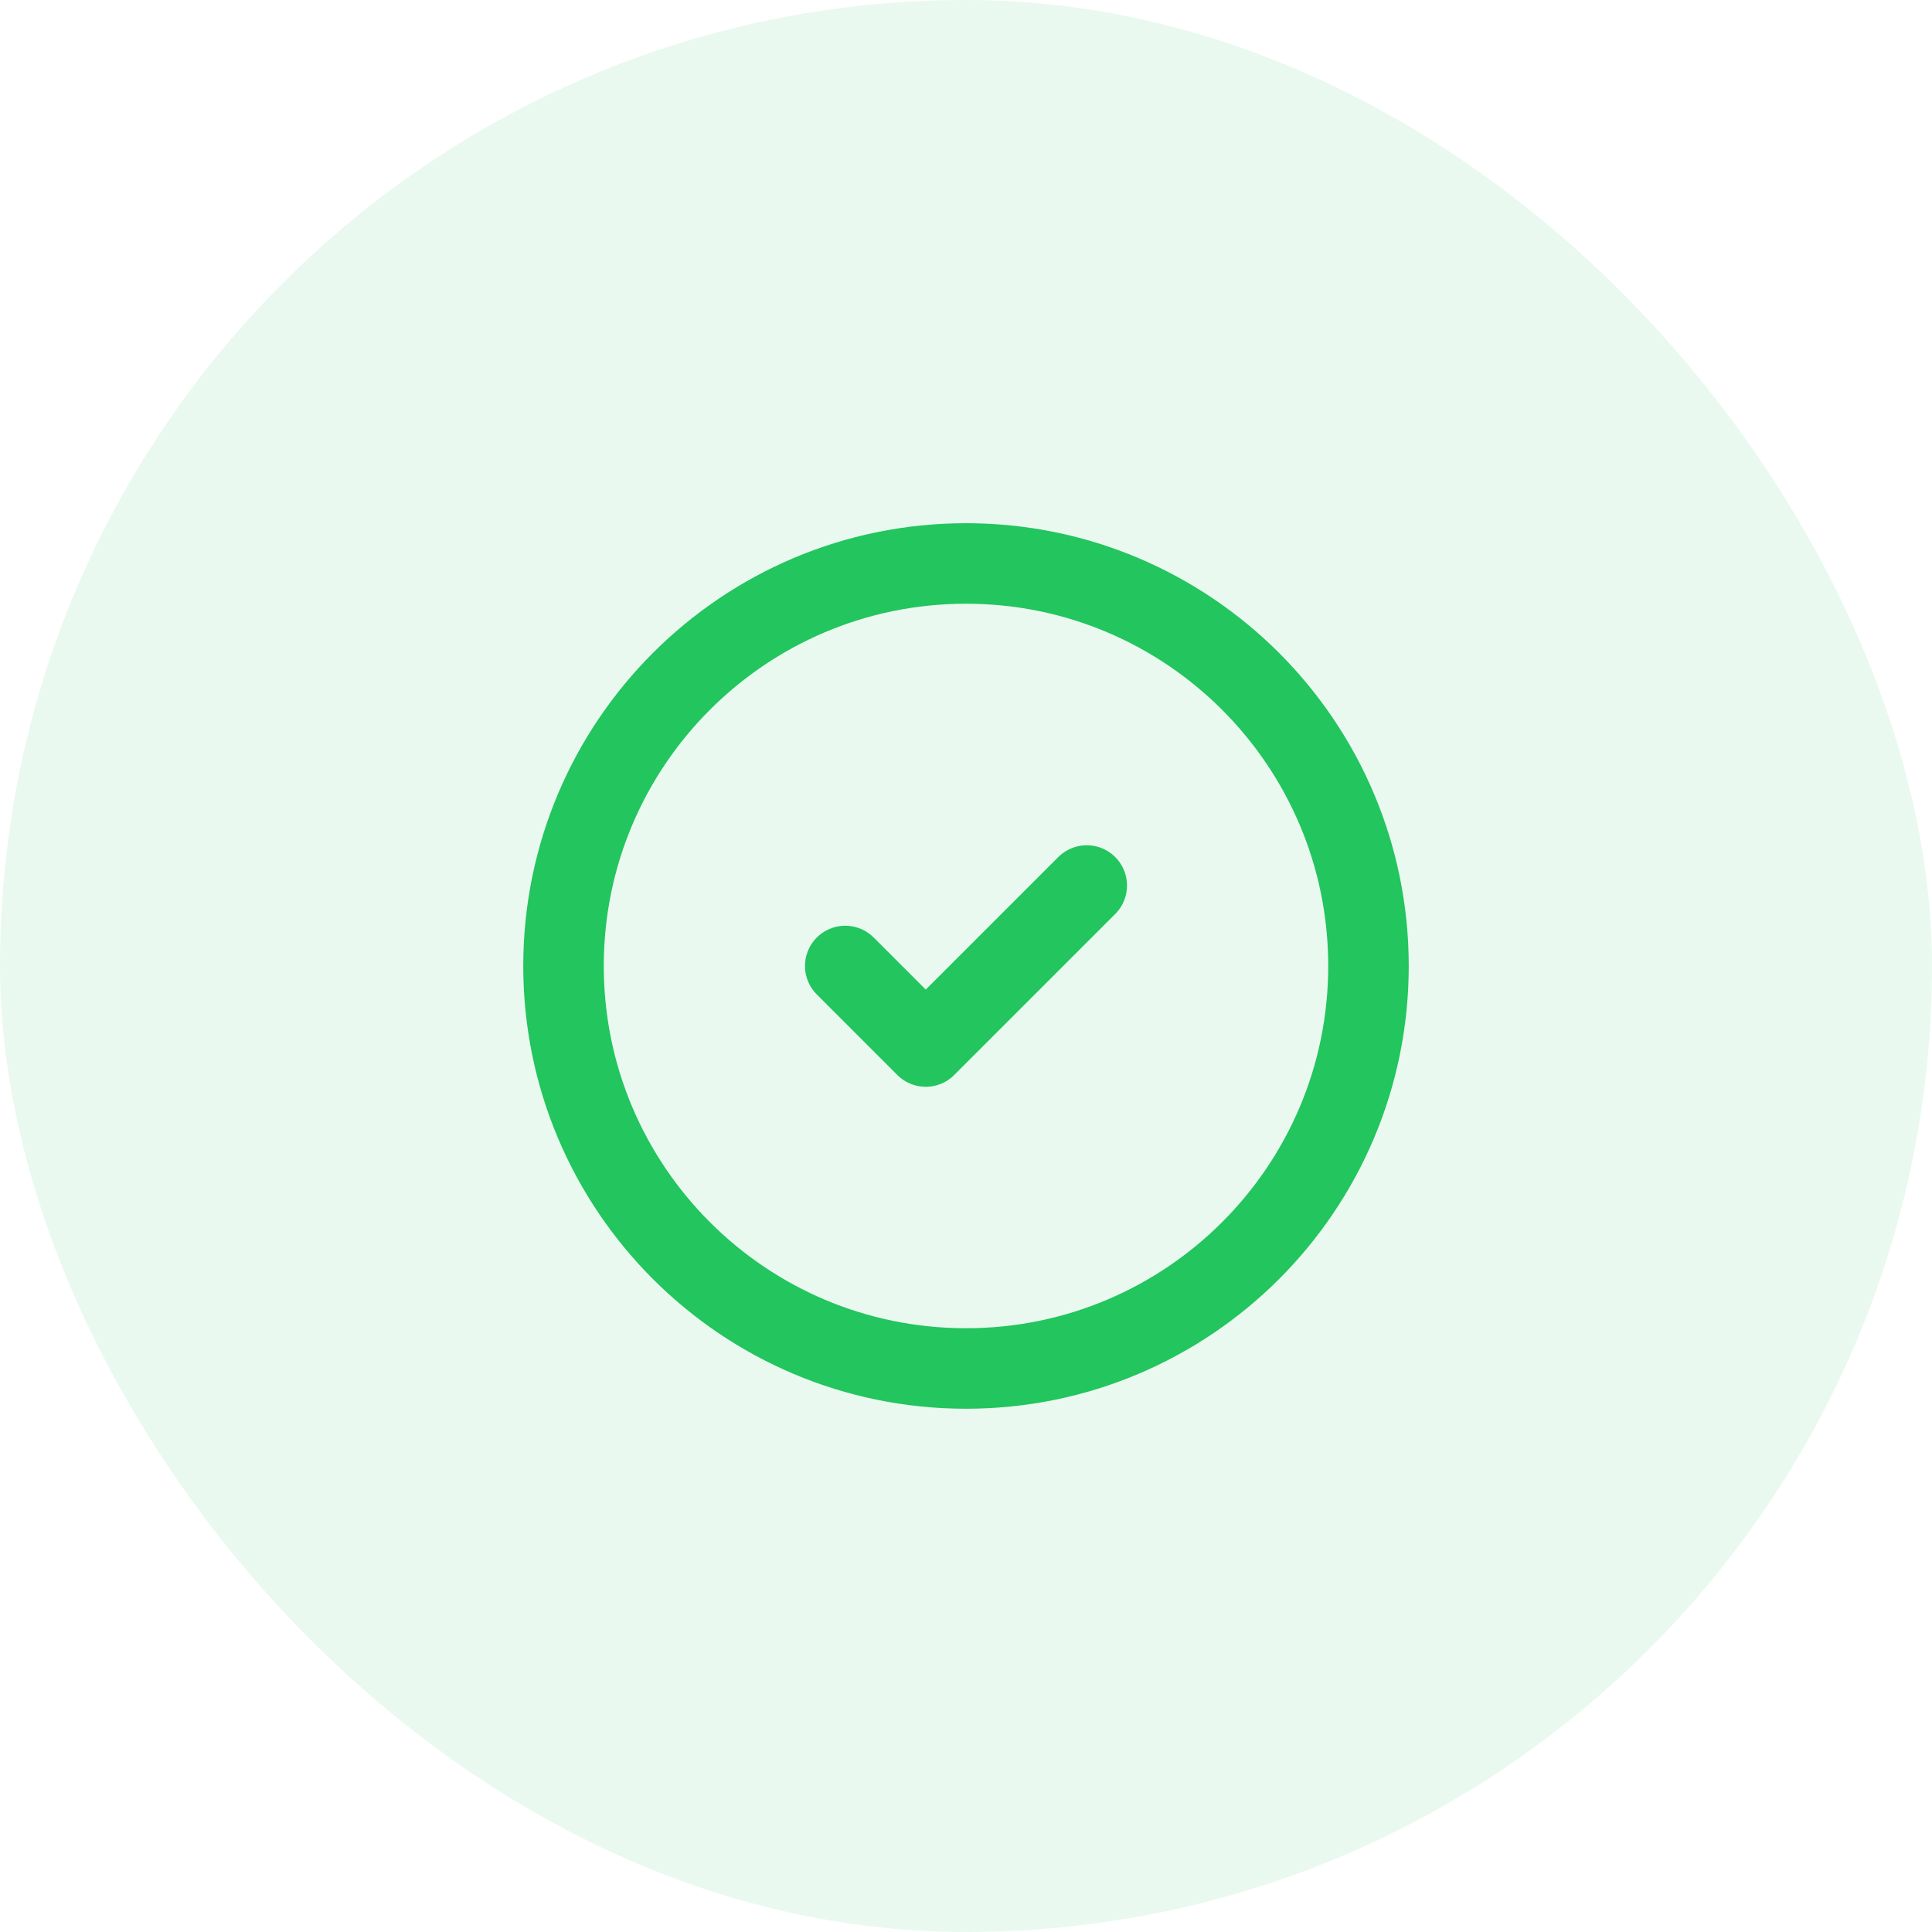 <svg xmlns="http://www.w3.org/2000/svg" width="40" height="40" viewBox="0 0 40 40" fill="none"><rect width="40" height="40" rx="20" fill="#22C55E" fill-opacity="0.1"></rect><path d="M20 28.333C24.602 28.333 28.333 24.602 28.333 20C28.333 15.398 24.602 11.666 20 11.666C15.398 11.666 11.667 15.398 11.667 20C11.667 24.602 15.398 28.333 20 28.333Z" stroke="#22C55E" stroke-width="1.667" stroke-linecap="round" stroke-linejoin="round"></path><path d="M17.5 20L19.167 21.667L22.5 18.334" stroke="#22C55E" stroke-width="1.667" stroke-linecap="round" stroke-linejoin="round"></path></svg>